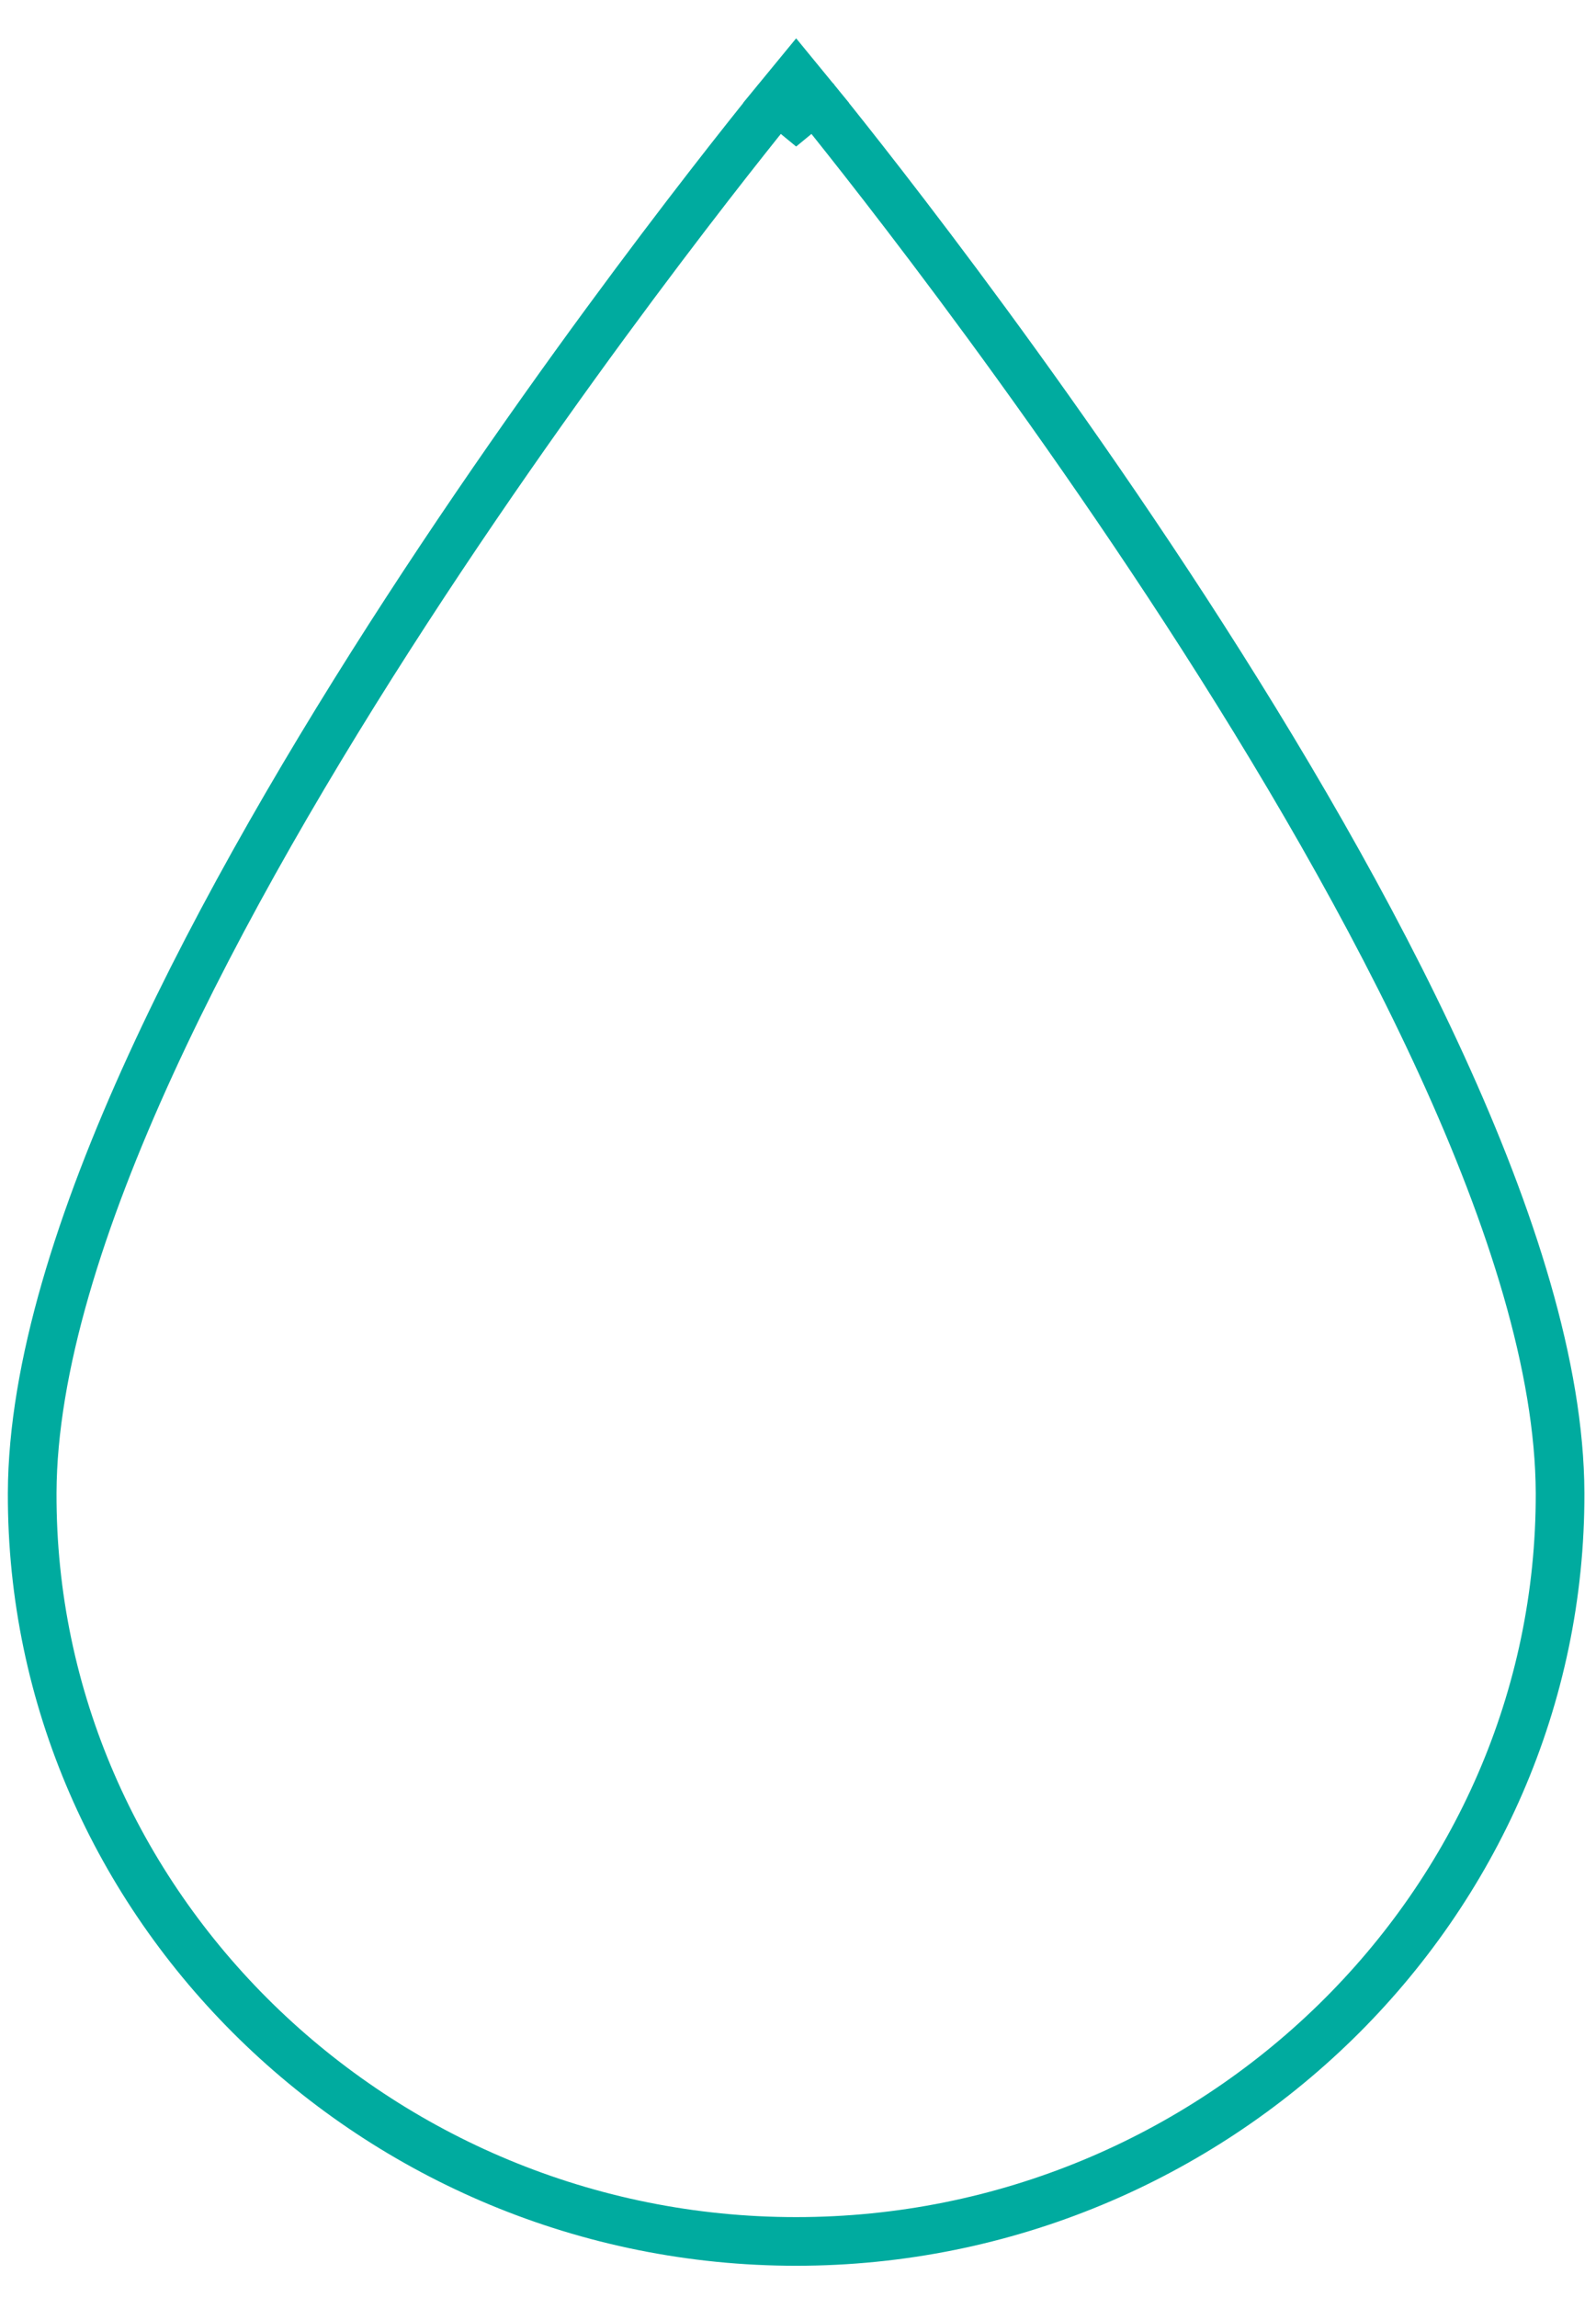 <svg width="41" height="59" viewBox="0 0 41 59" fill="none" xmlns="http://www.w3.org/2000/svg">
<path d="M20.452 2.955L20.934 2.558L20.452 1.97L19.969 2.558L20.452 2.955ZM20.452 2.955C20.934 2.558 20.935 2.558 20.935 2.558L20.936 2.559L20.938 2.562L20.949 2.575L20.991 2.626C21.027 2.671 21.081 2.737 21.151 2.824C21.291 2.997 21.496 3.253 21.756 3.582C22.277 4.24 23.021 5.193 23.913 6.374C25.698 8.737 28.078 12.018 30.461 15.687C32.842 19.355 35.234 23.423 37.034 27.358C38.828 31.278 40.066 35.131 40.077 38.351V38.351C40.106 48.938 31.228 57.58 20.452 57.58C9.676 57.58 0.791 48.938 0.827 38.351C0.837 35.131 2.075 31.278 3.869 27.358C5.67 23.423 8.061 19.355 10.443 15.687C12.825 12.018 15.206 8.737 16.99 6.374C17.882 5.193 18.626 4.24 19.147 3.582C19.407 3.253 19.613 2.997 19.753 2.824C19.823 2.737 19.876 2.671 19.913 2.626L19.954 2.575L19.965 2.562L19.968 2.559L19.969 2.558C19.969 2.558 19.969 2.558 20.452 2.955Z" stroke="#00AB9F" stroke-width="1.25"/>
</svg>
